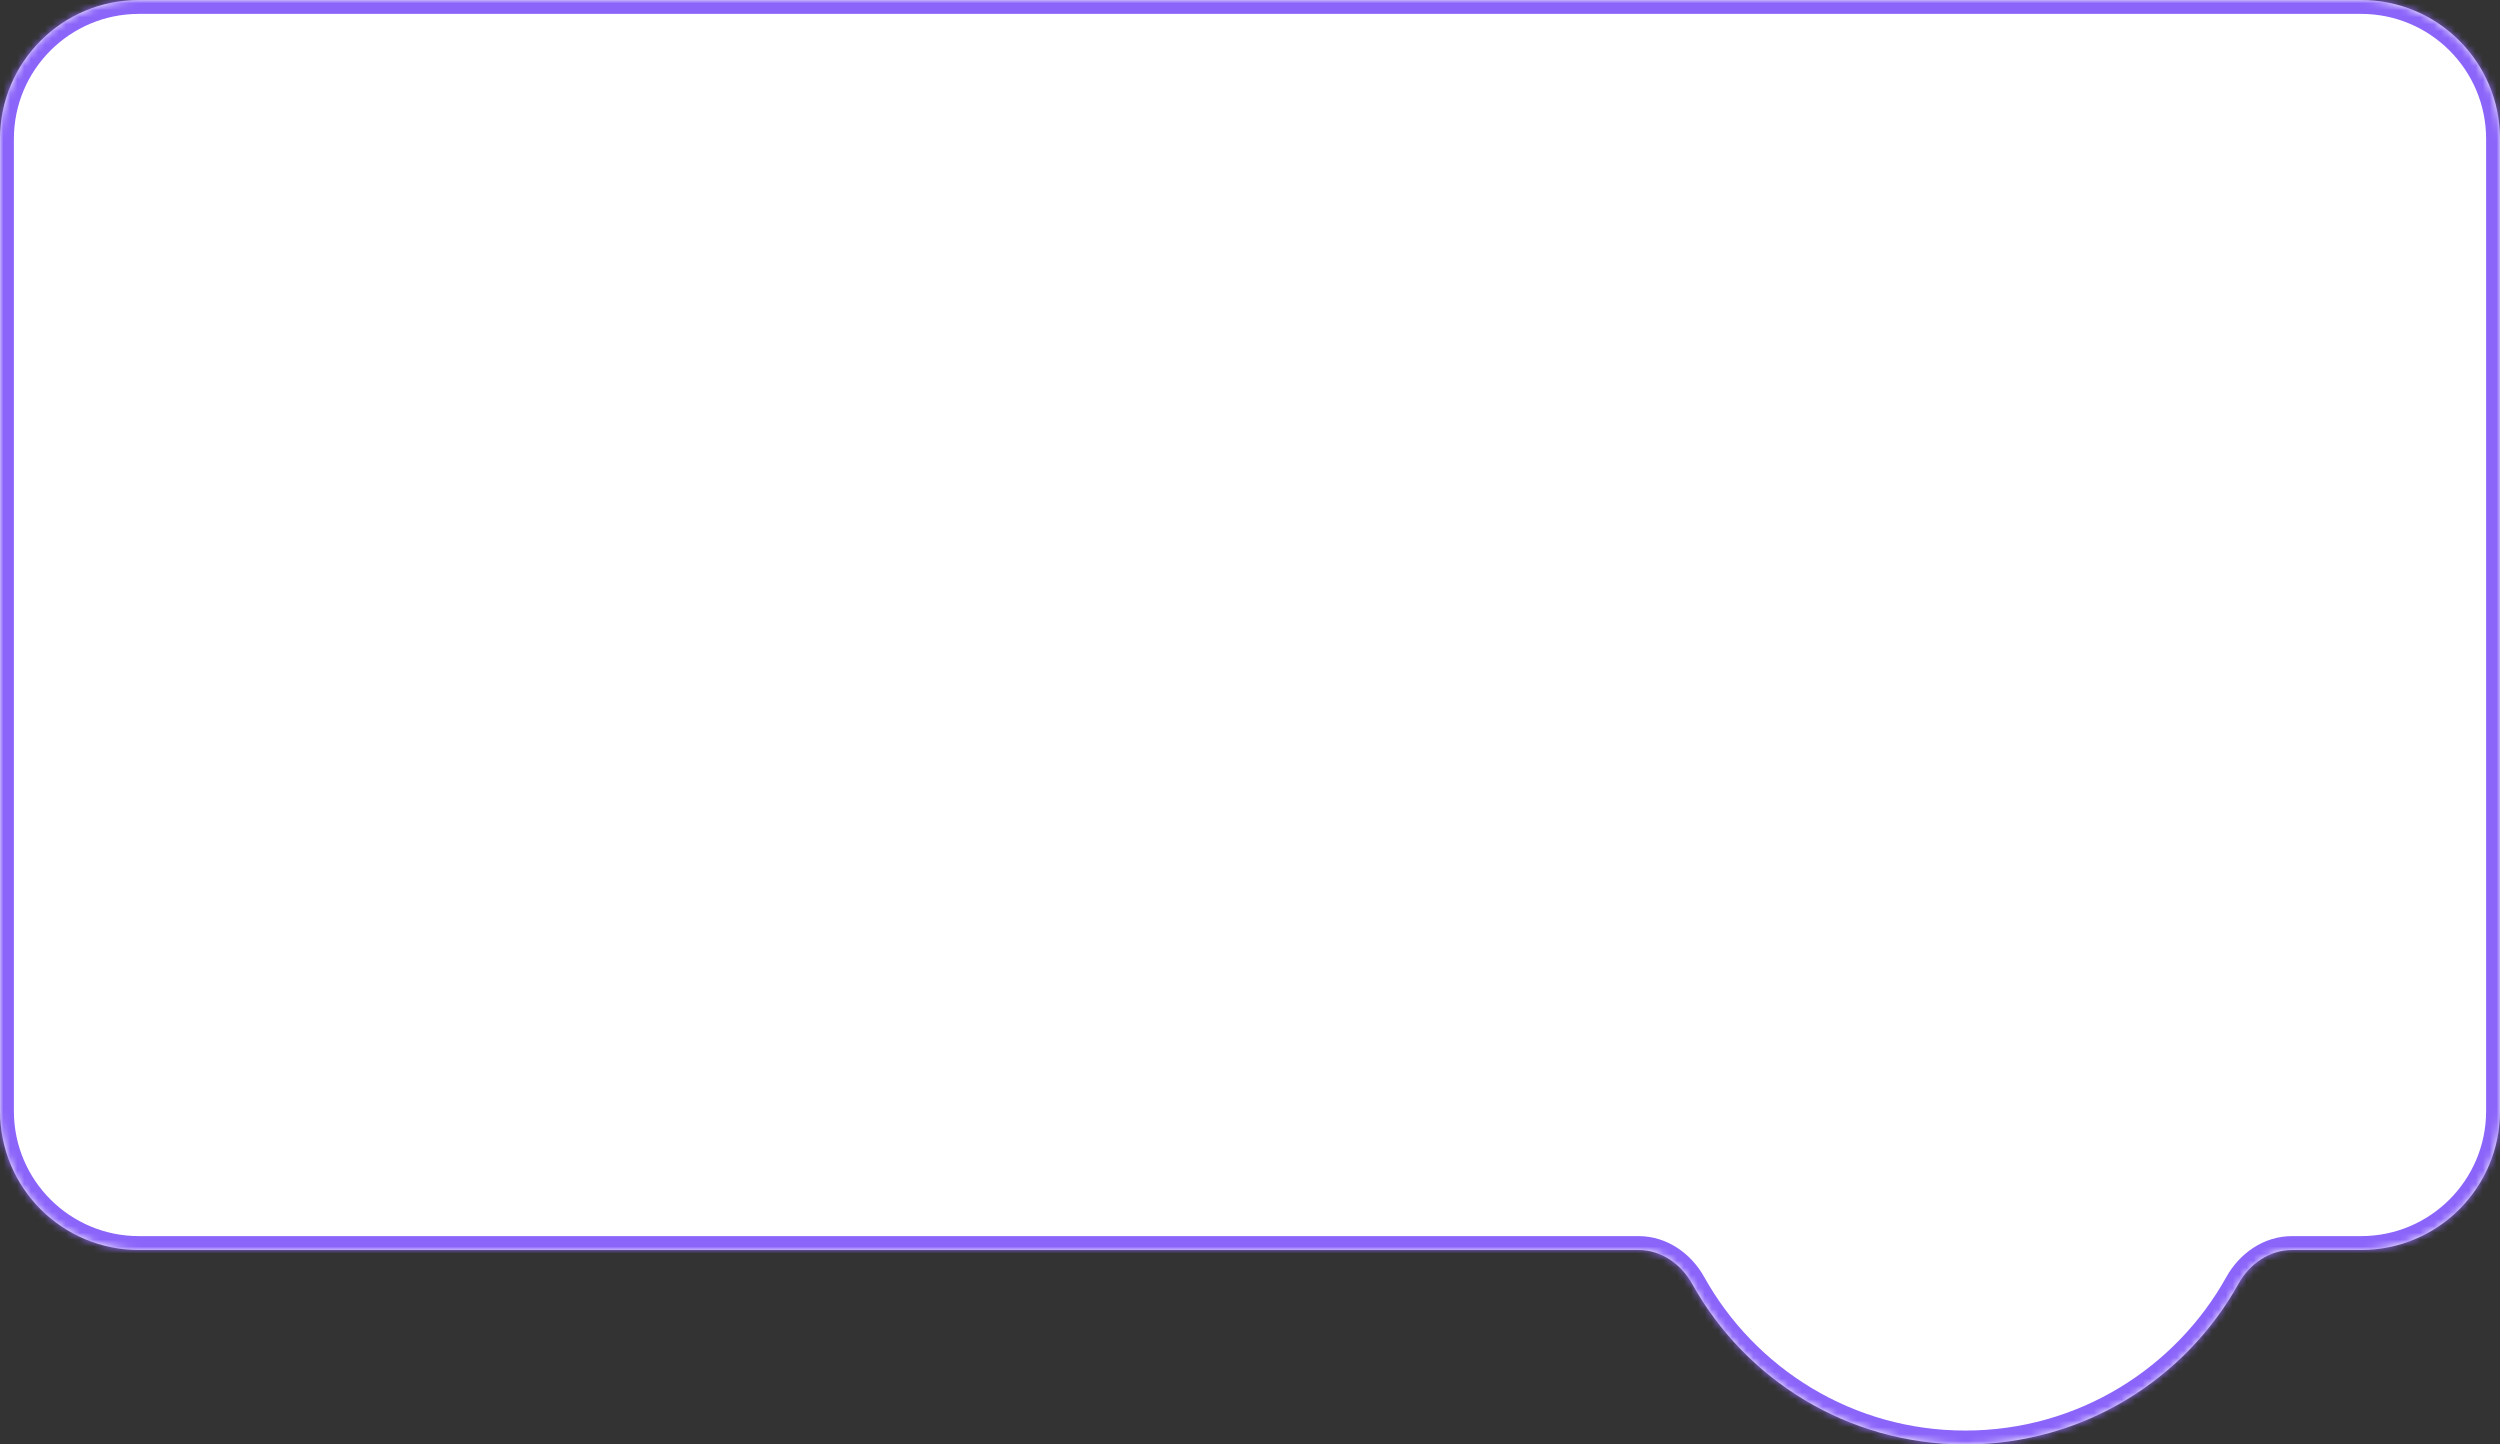 <?xml version="1.0" encoding="UTF-8"?> <svg xmlns="http://www.w3.org/2000/svg" width="360" height="208" viewBox="0 0 360 208" fill="none"><rect x="0" y="0" width="360" height="208" fill="#333333" stroke="none"/><mask id="path-1-inside-1_209_285" fill="white"><path fill-rule="evenodd" clip-rule="evenodd" d="M20 0C8.954 0 0 8.954 0 20V160C0 171.046 8.954 180 20 180H235.947C239.198 180 242.067 182.002 243.647 184.843C251.33 198.655 266.074 208 283 208C299.926 208 314.67 198.655 322.353 184.843C323.933 182.002 326.802 180 330.053 180H340C351.046 180 360 171.046 360 160V20C360 8.954 351.046 0 340 0H20Z"></path></mask><path fill-rule="evenodd" clip-rule="evenodd" d="M20 0C8.954 0 0 8.954 0 20V160C0 171.046 8.954 180 20 180H235.947C239.198 180 242.067 182.002 243.647 184.843C251.33 198.655 266.074 208 283 208C299.926 208 314.67 198.655 322.353 184.843C323.933 182.002 326.802 180 330.053 180H340C351.046 180 360 171.046 360 160V20C360 8.954 351.046 0 340 0H20Z" fill="white"></path><path d="M322.353 184.843L324.101 185.815L322.353 184.843ZM243.647 184.843L241.9 185.815L243.647 184.843ZM2 20C2 10.059 10.059 2 20 2V-2C7.85 -2 -2 7.85 -2 20H2ZM2 160V20H-2V160H2ZM20 178C10.059 178 2 169.941 2 160H-2C-2 172.15 7.85 182 20 182V178ZM235.947 178H20V182H235.947V178ZM283 206C266.829 206 252.739 197.074 245.395 183.87L241.9 185.815C249.921 200.236 265.319 210 283 210V206ZM320.605 183.87C313.261 197.074 299.171 206 283 206V210C300.681 210 316.079 200.236 324.101 185.815L320.605 183.87ZM340 178H330.053V182H340V178ZM358 160C358 169.941 349.941 178 340 178V182C352.15 182 362 172.15 362 160H358ZM358 20V160H362V20H358ZM340 2C349.941 2 358 10.059 358 20H362C362 7.85 352.15 -2 340 -2V2ZM20 2H340V-2H20V2ZM324.101 185.815C325.395 183.488 327.657 182 330.053 182V178C325.948 178 322.471 180.516 320.605 183.87L324.101 185.815ZM235.947 182C238.343 182 240.605 183.488 241.9 185.815L245.395 183.87C243.529 180.516 240.052 178 235.947 178V182Z" fill="#8B64FA" mask="url(#path-1-inside-1_209_285)"></path></svg> 